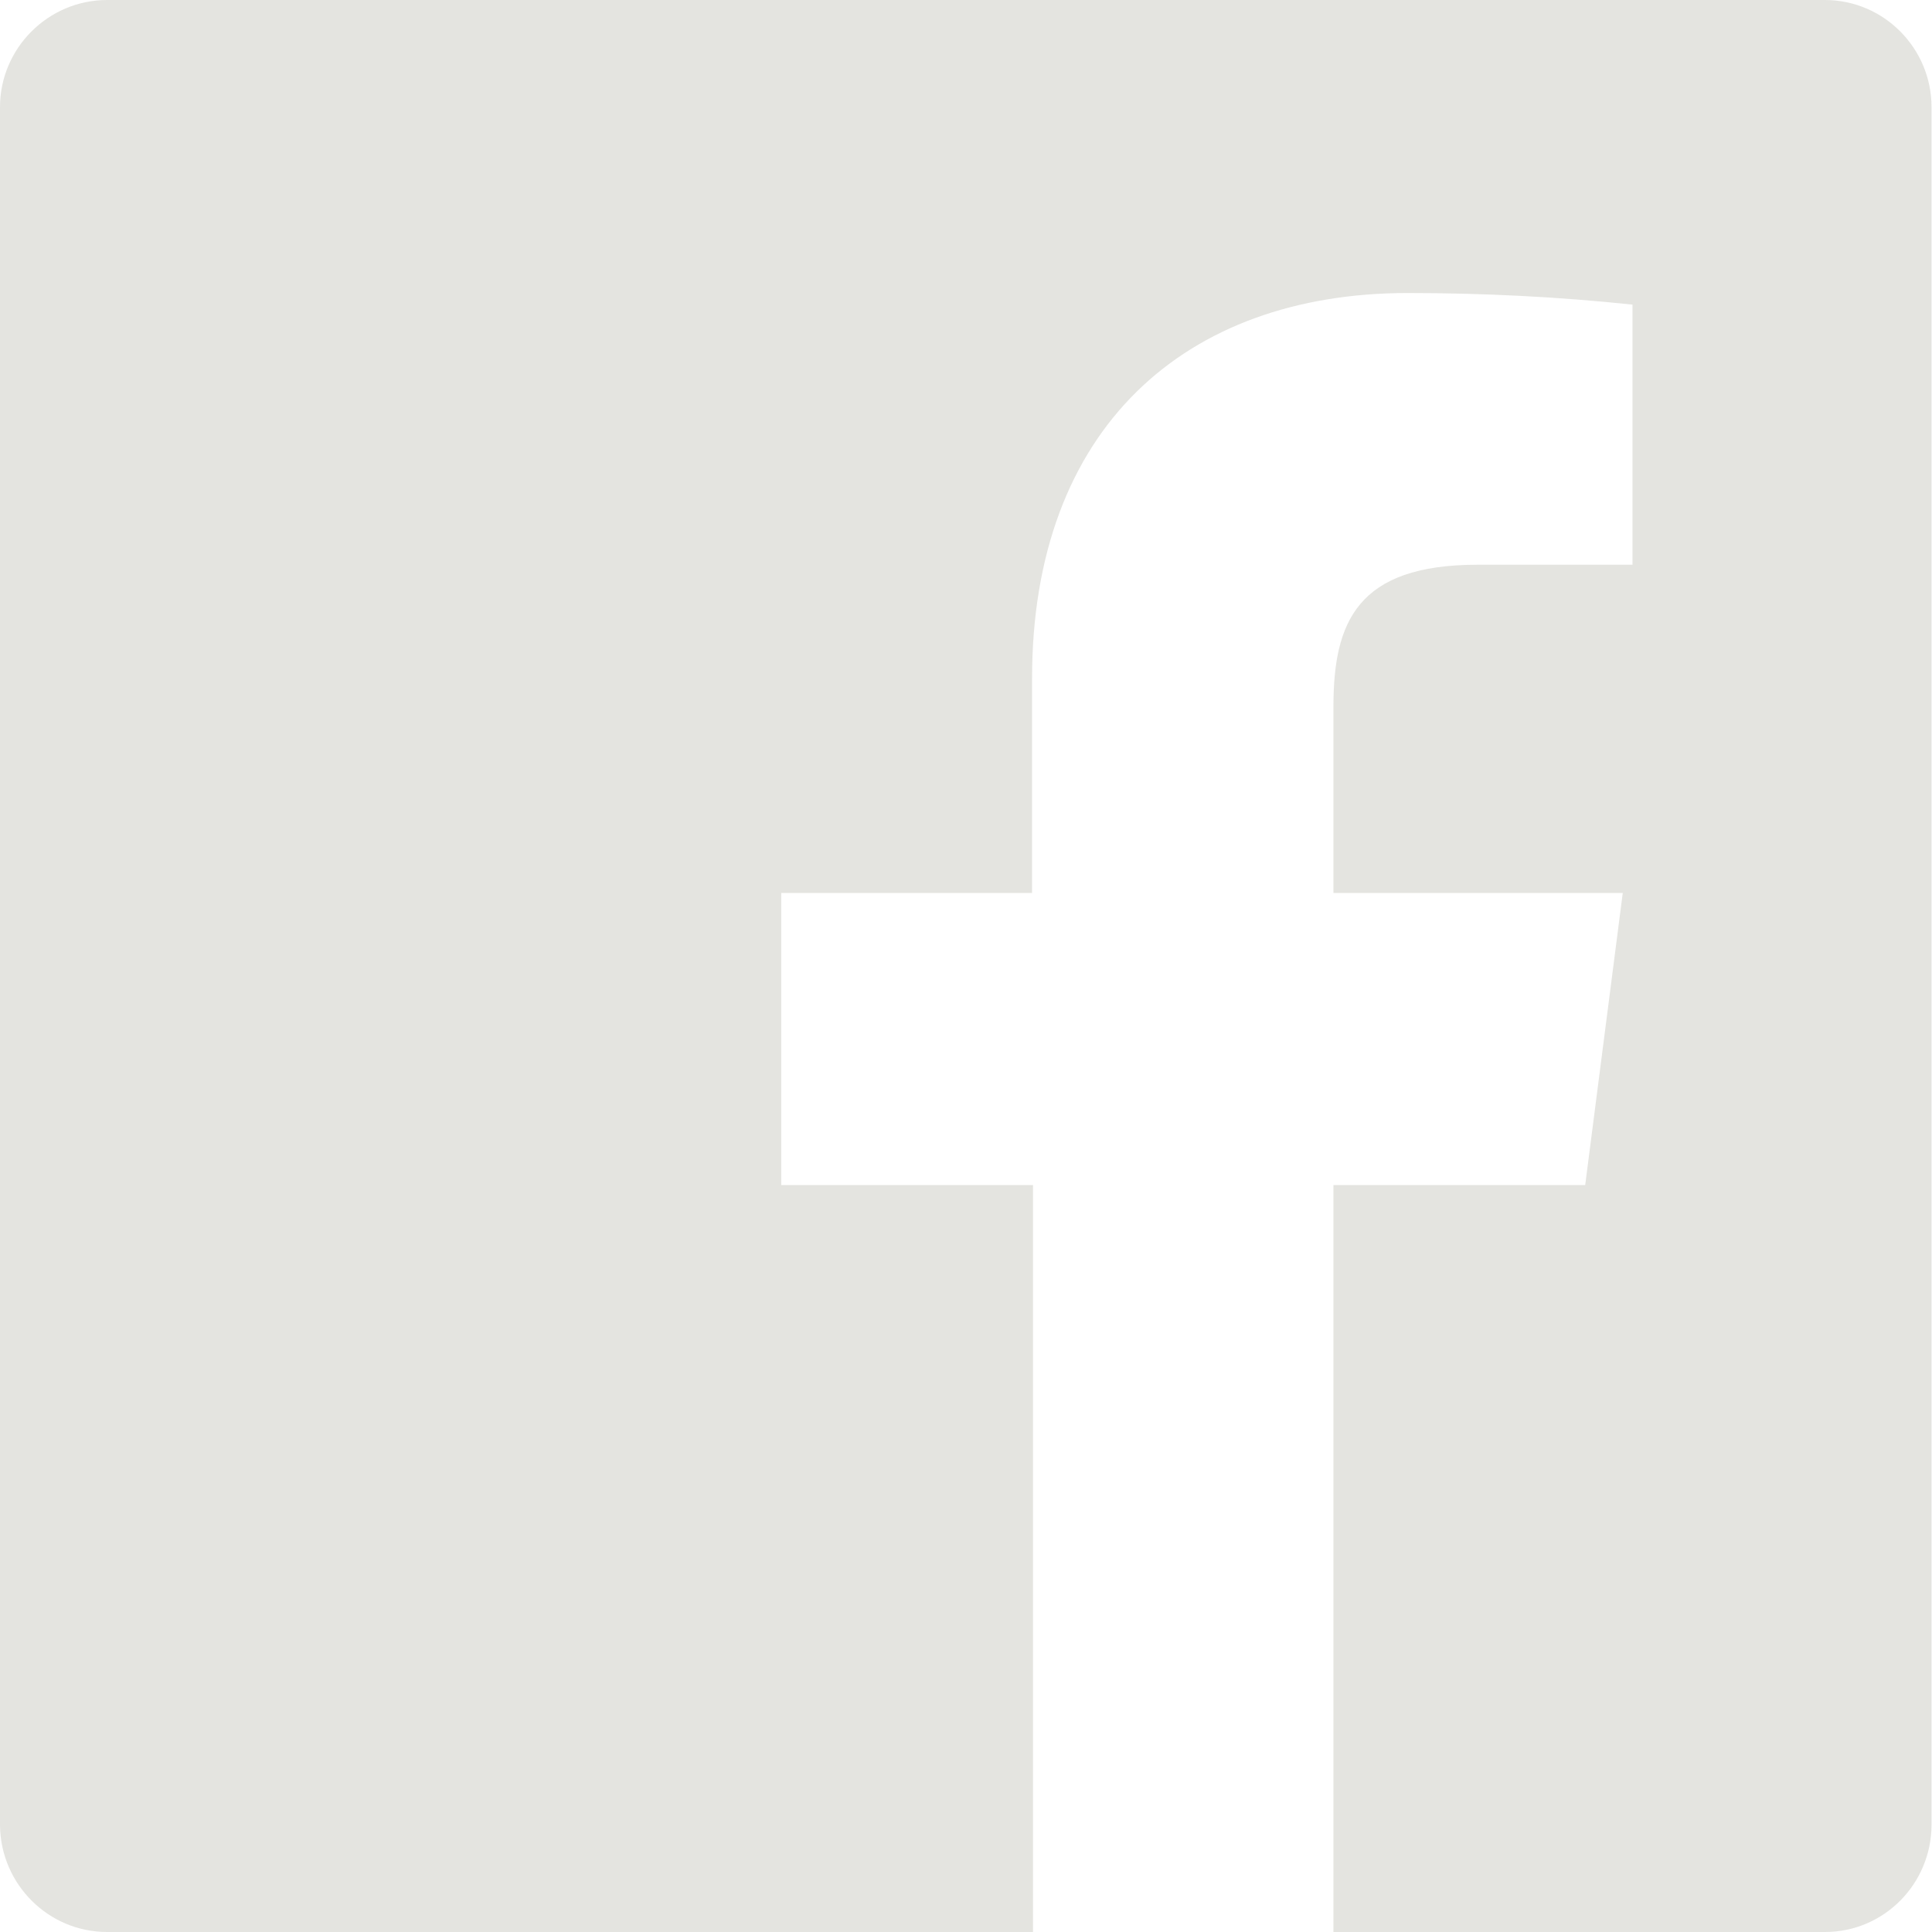 <?xml version="1.0" encoding="UTF-8"?>
<svg id="Layer_2" data-name="Layer 2" xmlns="http://www.w3.org/2000/svg" viewBox="0 0 41.67 41.67">
  <g id="Background">
    <path d="m39.37,0H2.31C1.04,0,0,1.04,0,2.31v37.07c.02,1.27,1.05,2.29,2.31,2.29h19.97v-16.11h-5.43v-6.3h5.41v-4.63c0-5.38,3.29-8.31,8.1-8.31,1.62,0,3.24.08,4.85.25v5.61h-3.34c-2.6,0-3.11,1.24-3.11,3.06v4.02h6.24l-.81,6.3h-5.43v16.11h10.6c1.27,0,2.29-1.03,2.3-2.3V2.31c0-1.27-1.03-2.31-2.3-2.31Z" style="fill: #e4e4e0;"/>
  </g>
</svg>